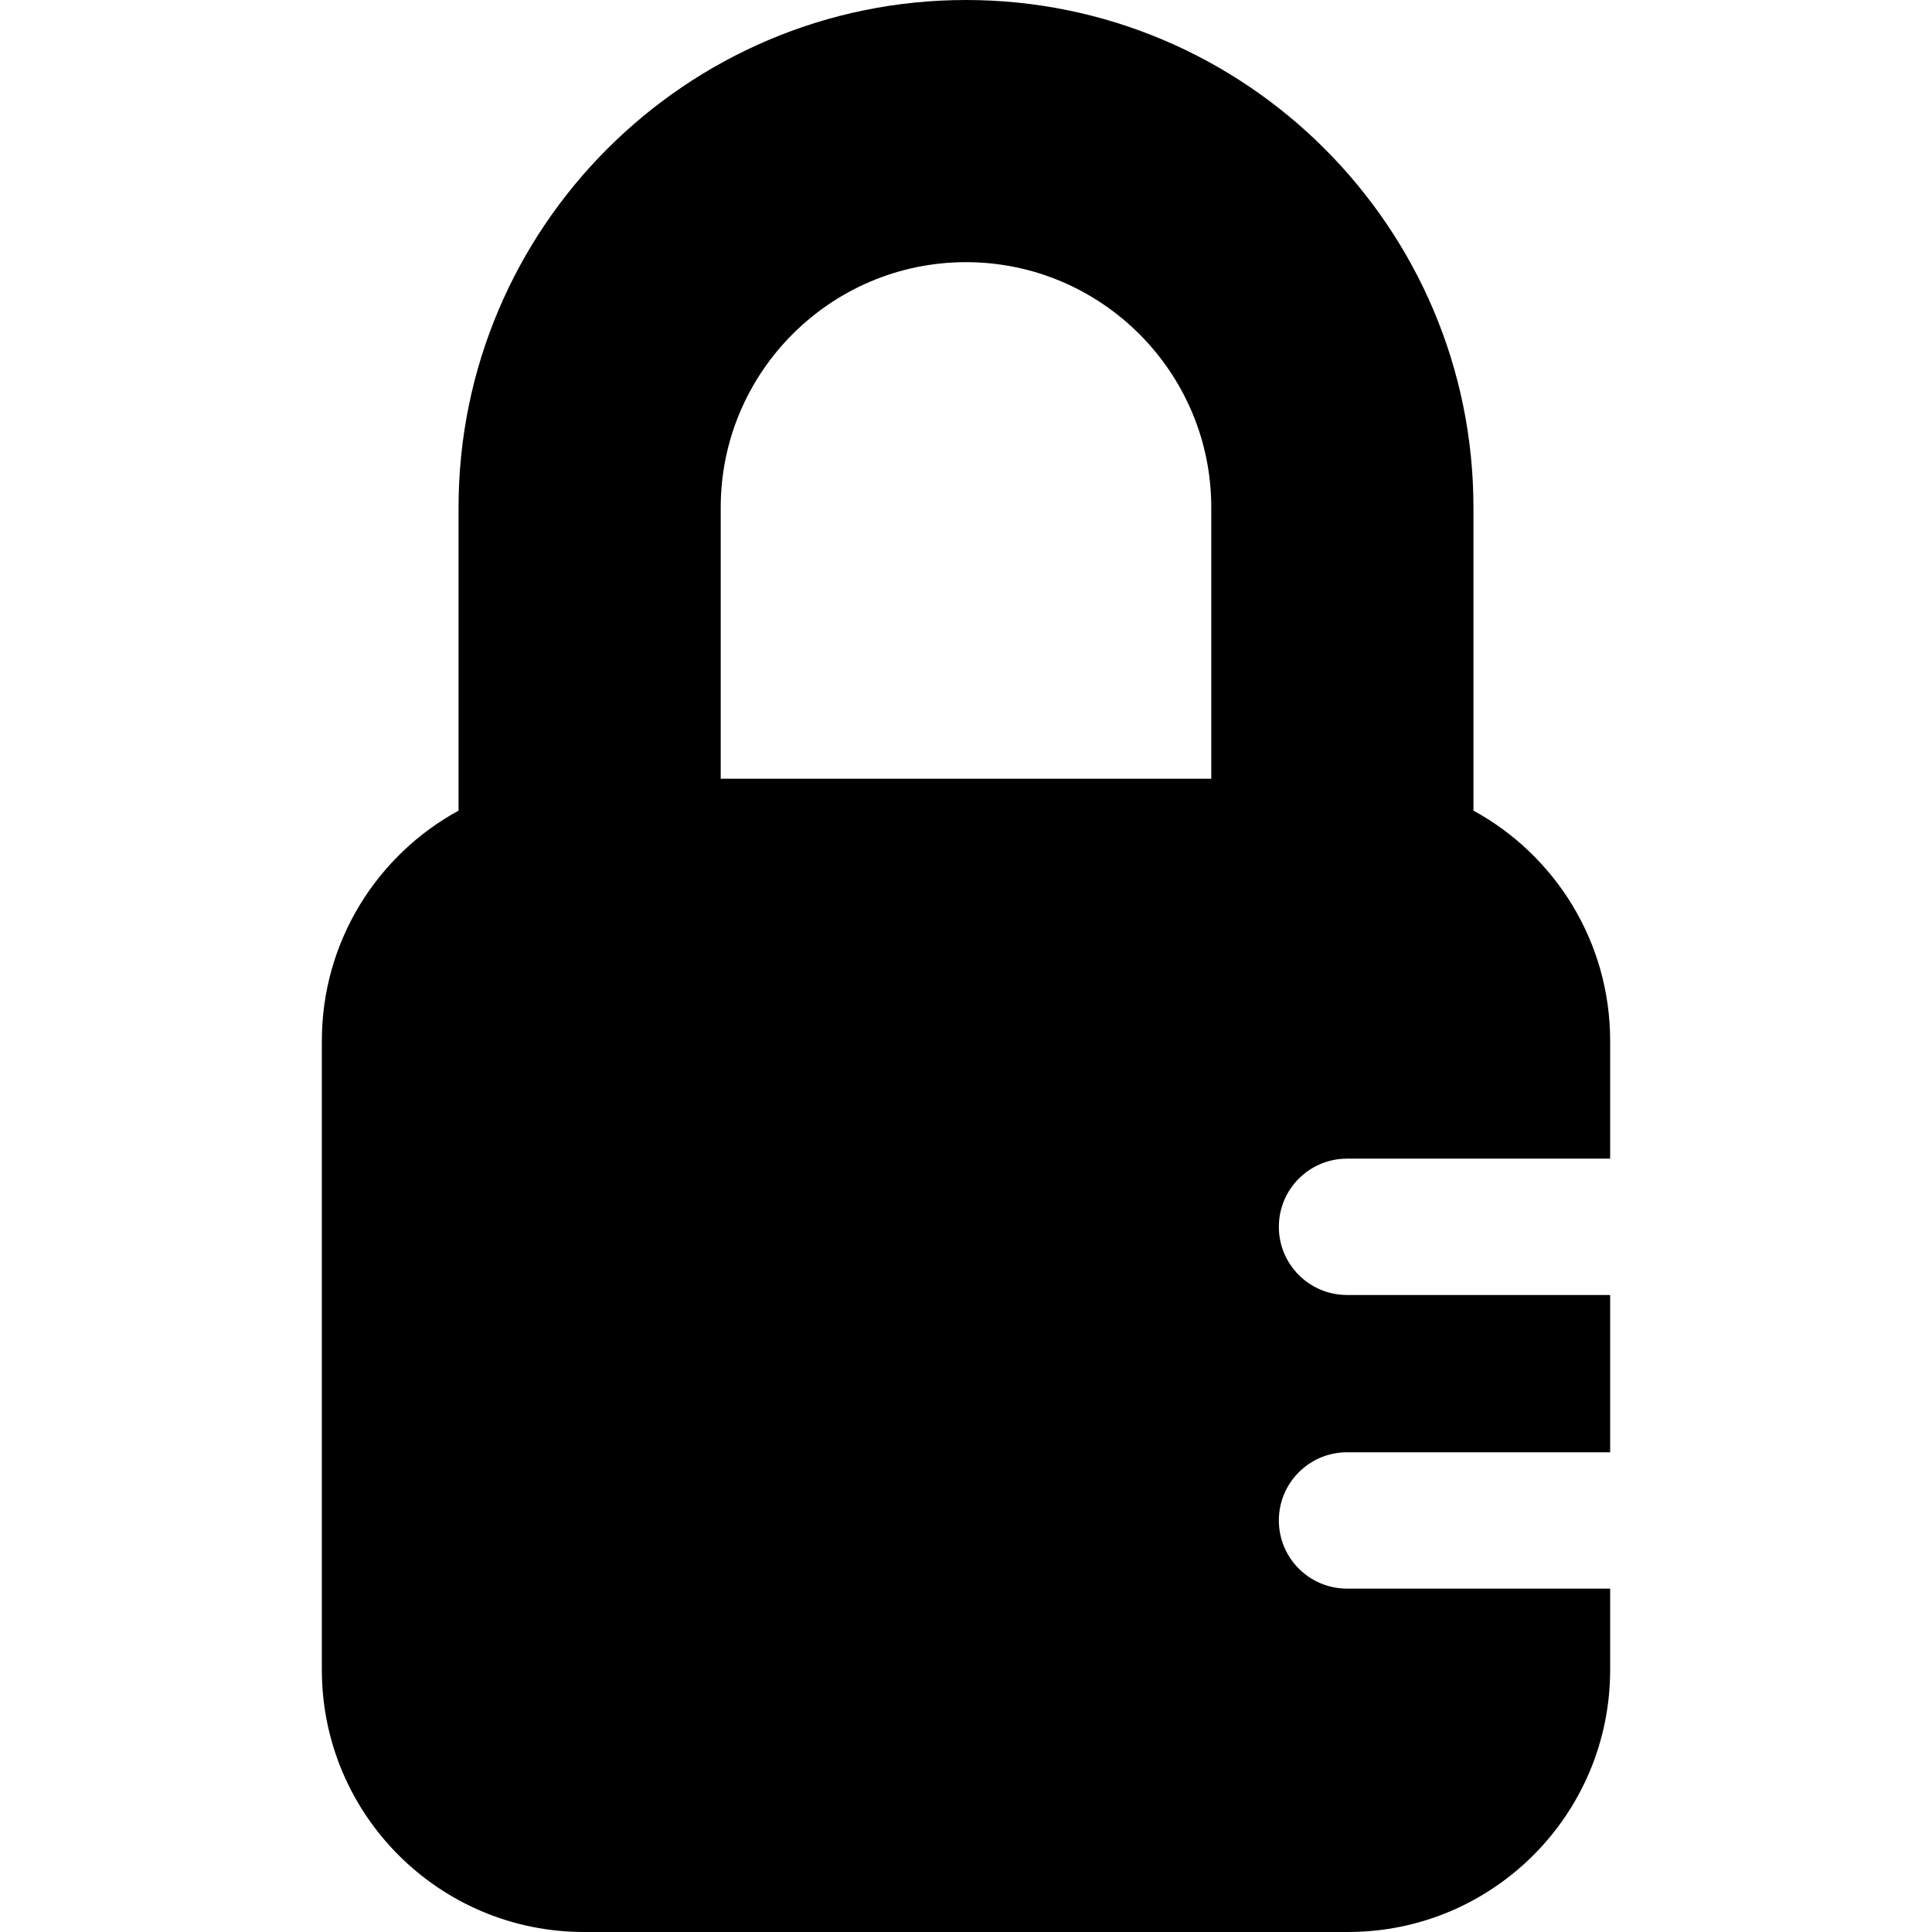 <?xml version="1.0" encoding="iso-8859-1"?>
<!-- Uploaded to: SVG Repo, www.svgrepo.com, Generator: SVG Repo Mixer Tools -->
<!DOCTYPE svg PUBLIC "-//W3C//DTD SVG 1.1//EN" "http://www.w3.org/Graphics/SVG/1.1/DTD/svg11.dtd">
<svg fill="#000000" height="800px" width="800px" version="1.1" id="Capa_1" xmlns="http://www.w3.org/2000/svg" xmlns:xlink="http://www.w3.org/1999/xlink" 
	 viewBox="0 0 368.469 368.469" xml:space="preserve">
<path d="M256.901,302.978c-7.18,0-13-5.82-13-13c0-7.18,5.82-13,13-13h50.185v-30h-50.185c-7.18,0-13-5.82-13-13
	c0-7.18,5.82-13,13-13h50.185v-22.464c0-18.945-10.539-35.428-26.072-43.91V96.78c0-53.365-43.415-96.78-96.779-96.78
	S87.455,43.415,87.455,96.78v57.823c-15.533,8.482-26.072,24.965-26.072,43.91v119.955c0,27.614,22.387,50,50,50h145.703
	c27.613,0,50-22.386,50-50v-15.491H256.901z M231.014,148.514h-93.559V96.78c0-25.795,20.984-46.78,46.779-46.78
	c25.793,0,46.779,20.985,46.779,46.78V148.514z"/>
</svg>